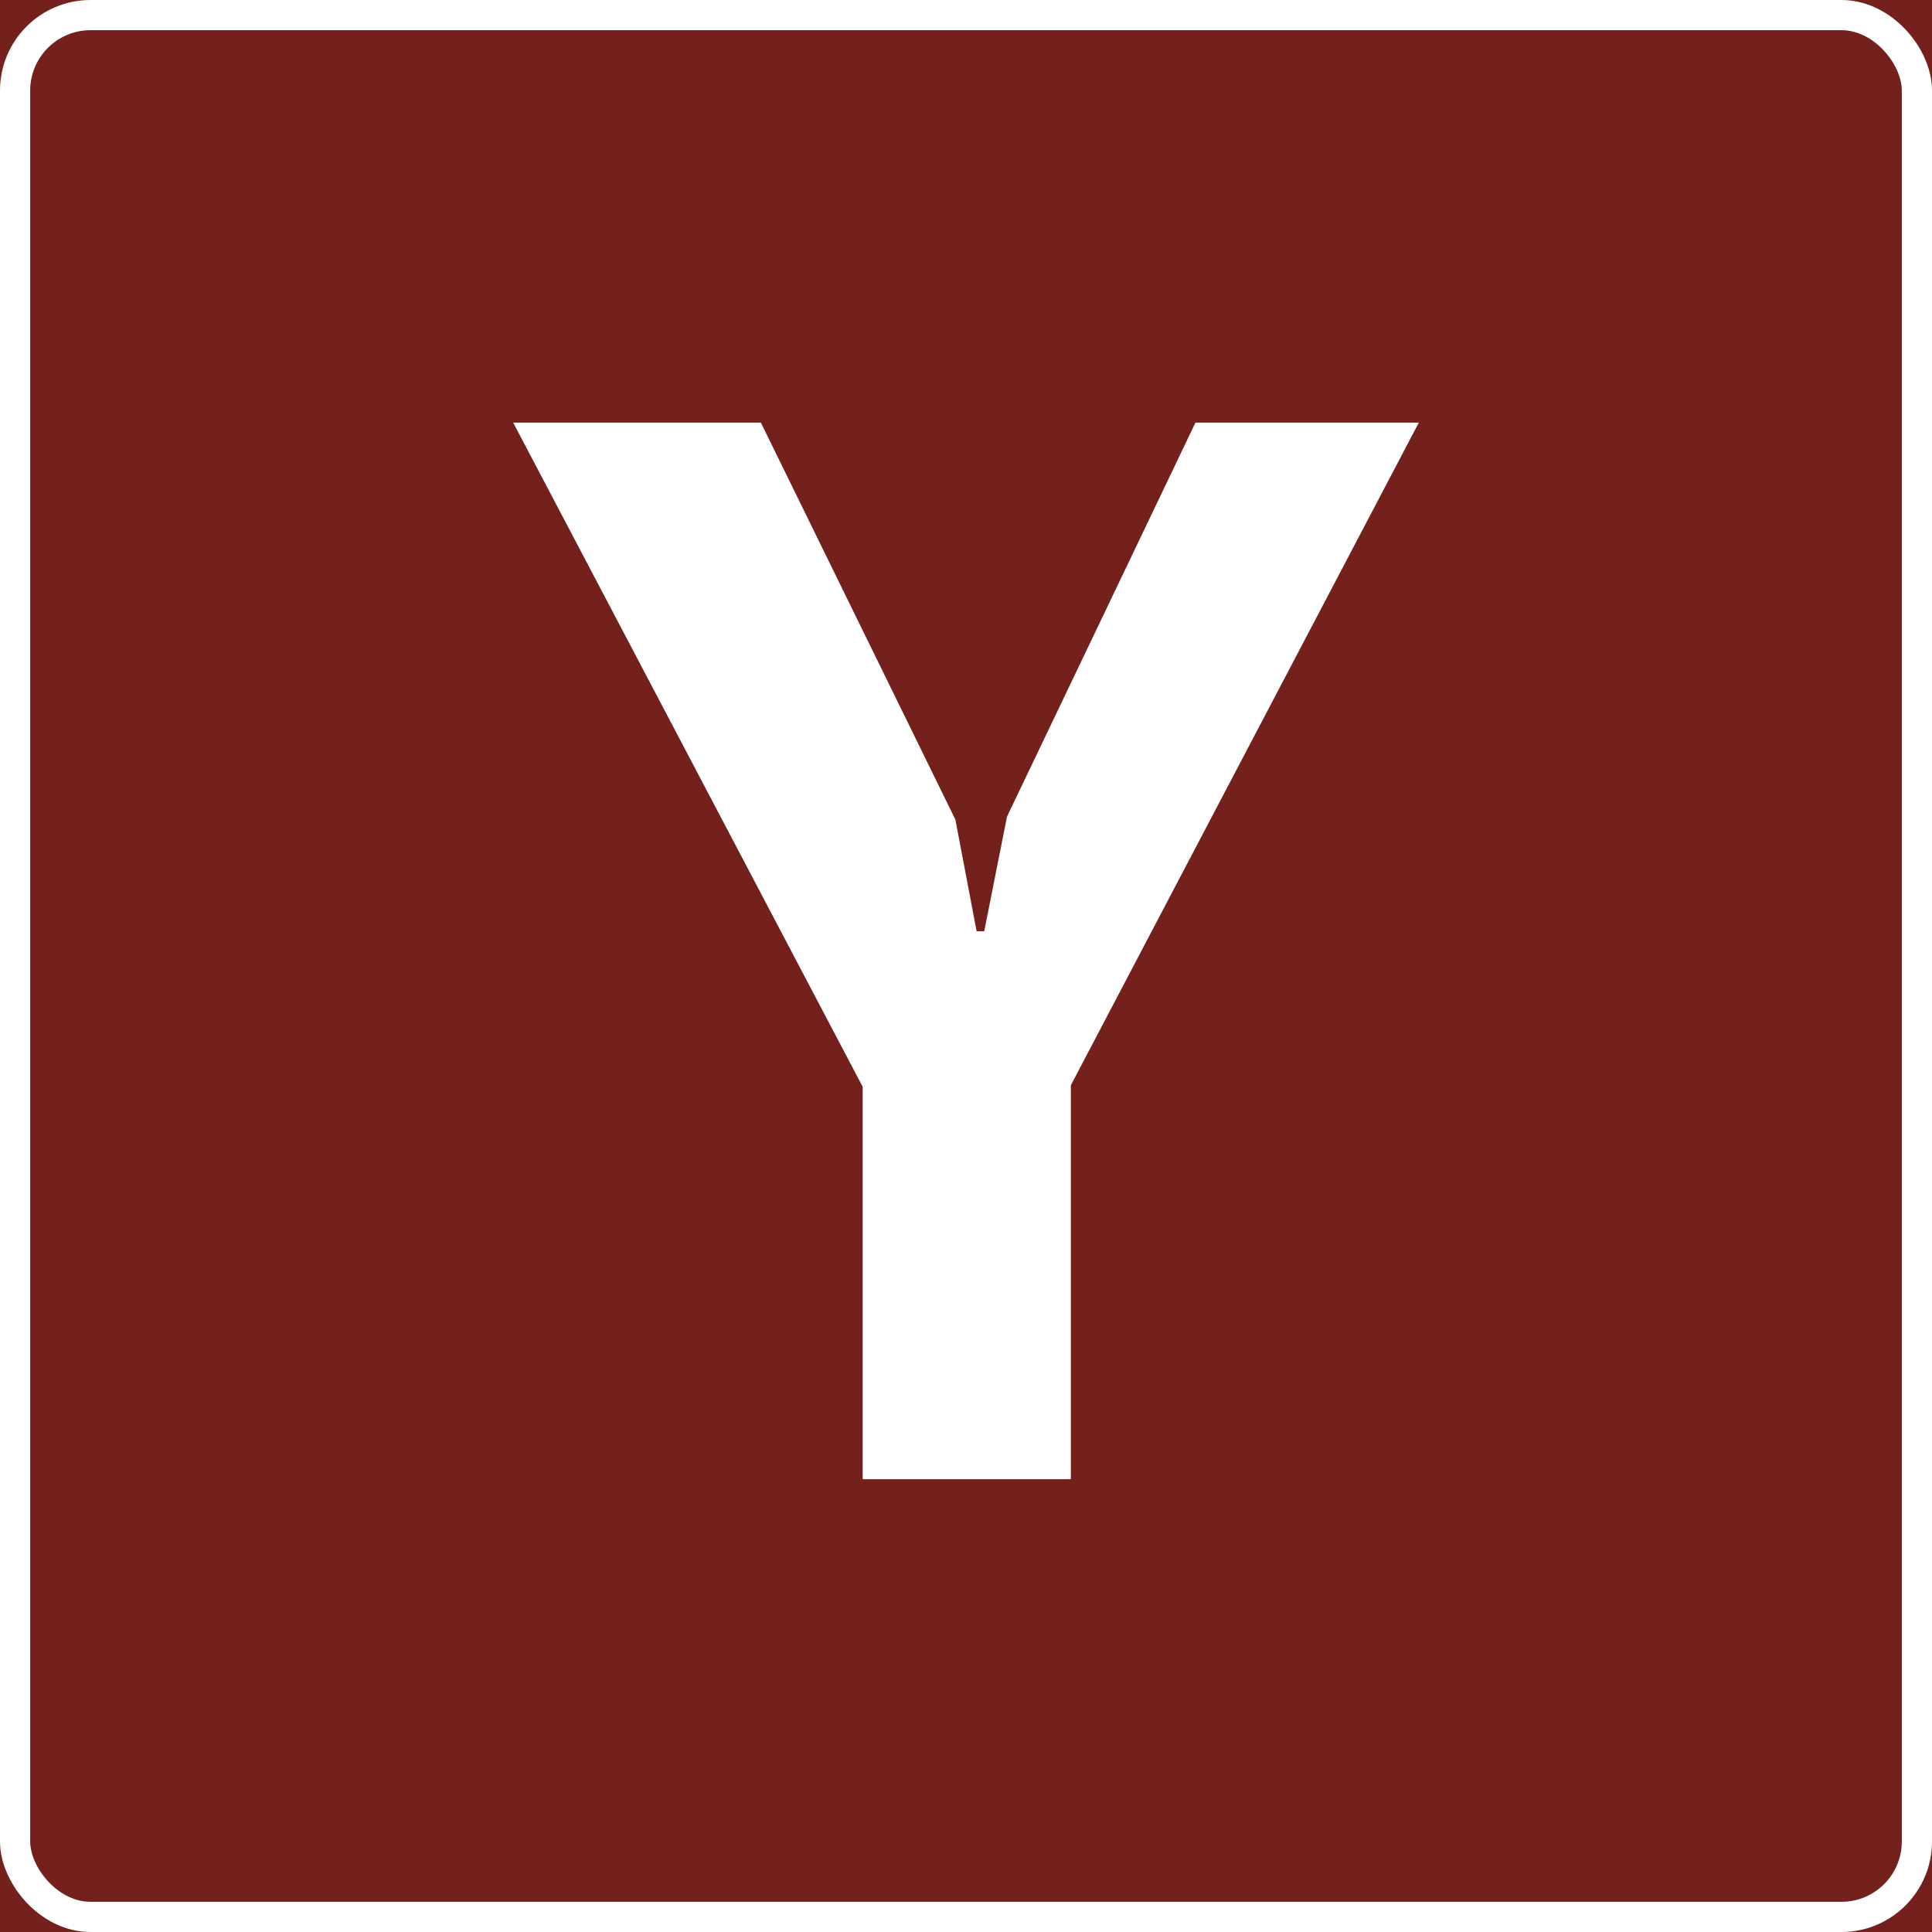<?xml version="1.0" encoding="UTF-8"?> <svg xmlns="http://www.w3.org/2000/svg" width="64" height="64" viewBox="0 0 64 64" fill="none"><rect x="0" y="0" width="64" height="64" fill="#808080" stroke="none"/> <g clip-path="url(#clip0_210_604)"> <rect width="64" height="64" fill="#74211E"></rect> <rect x="0.5" y="0.5" width="63" height="63" rx="2.5" stroke="white"></rect> <path d="M28.577 36L17 14H25.205L31.648 27.15L32.352 30.85H32.604L33.359 27.05L39.601 14H47L35.473 35.95V49H28.577V36Z" fill="white"></path> </g> <defs> <clipPath id="clip0_210_604"> <rect width="64" height="64" fill="white"></rect> </clipPath> </defs> </svg> 